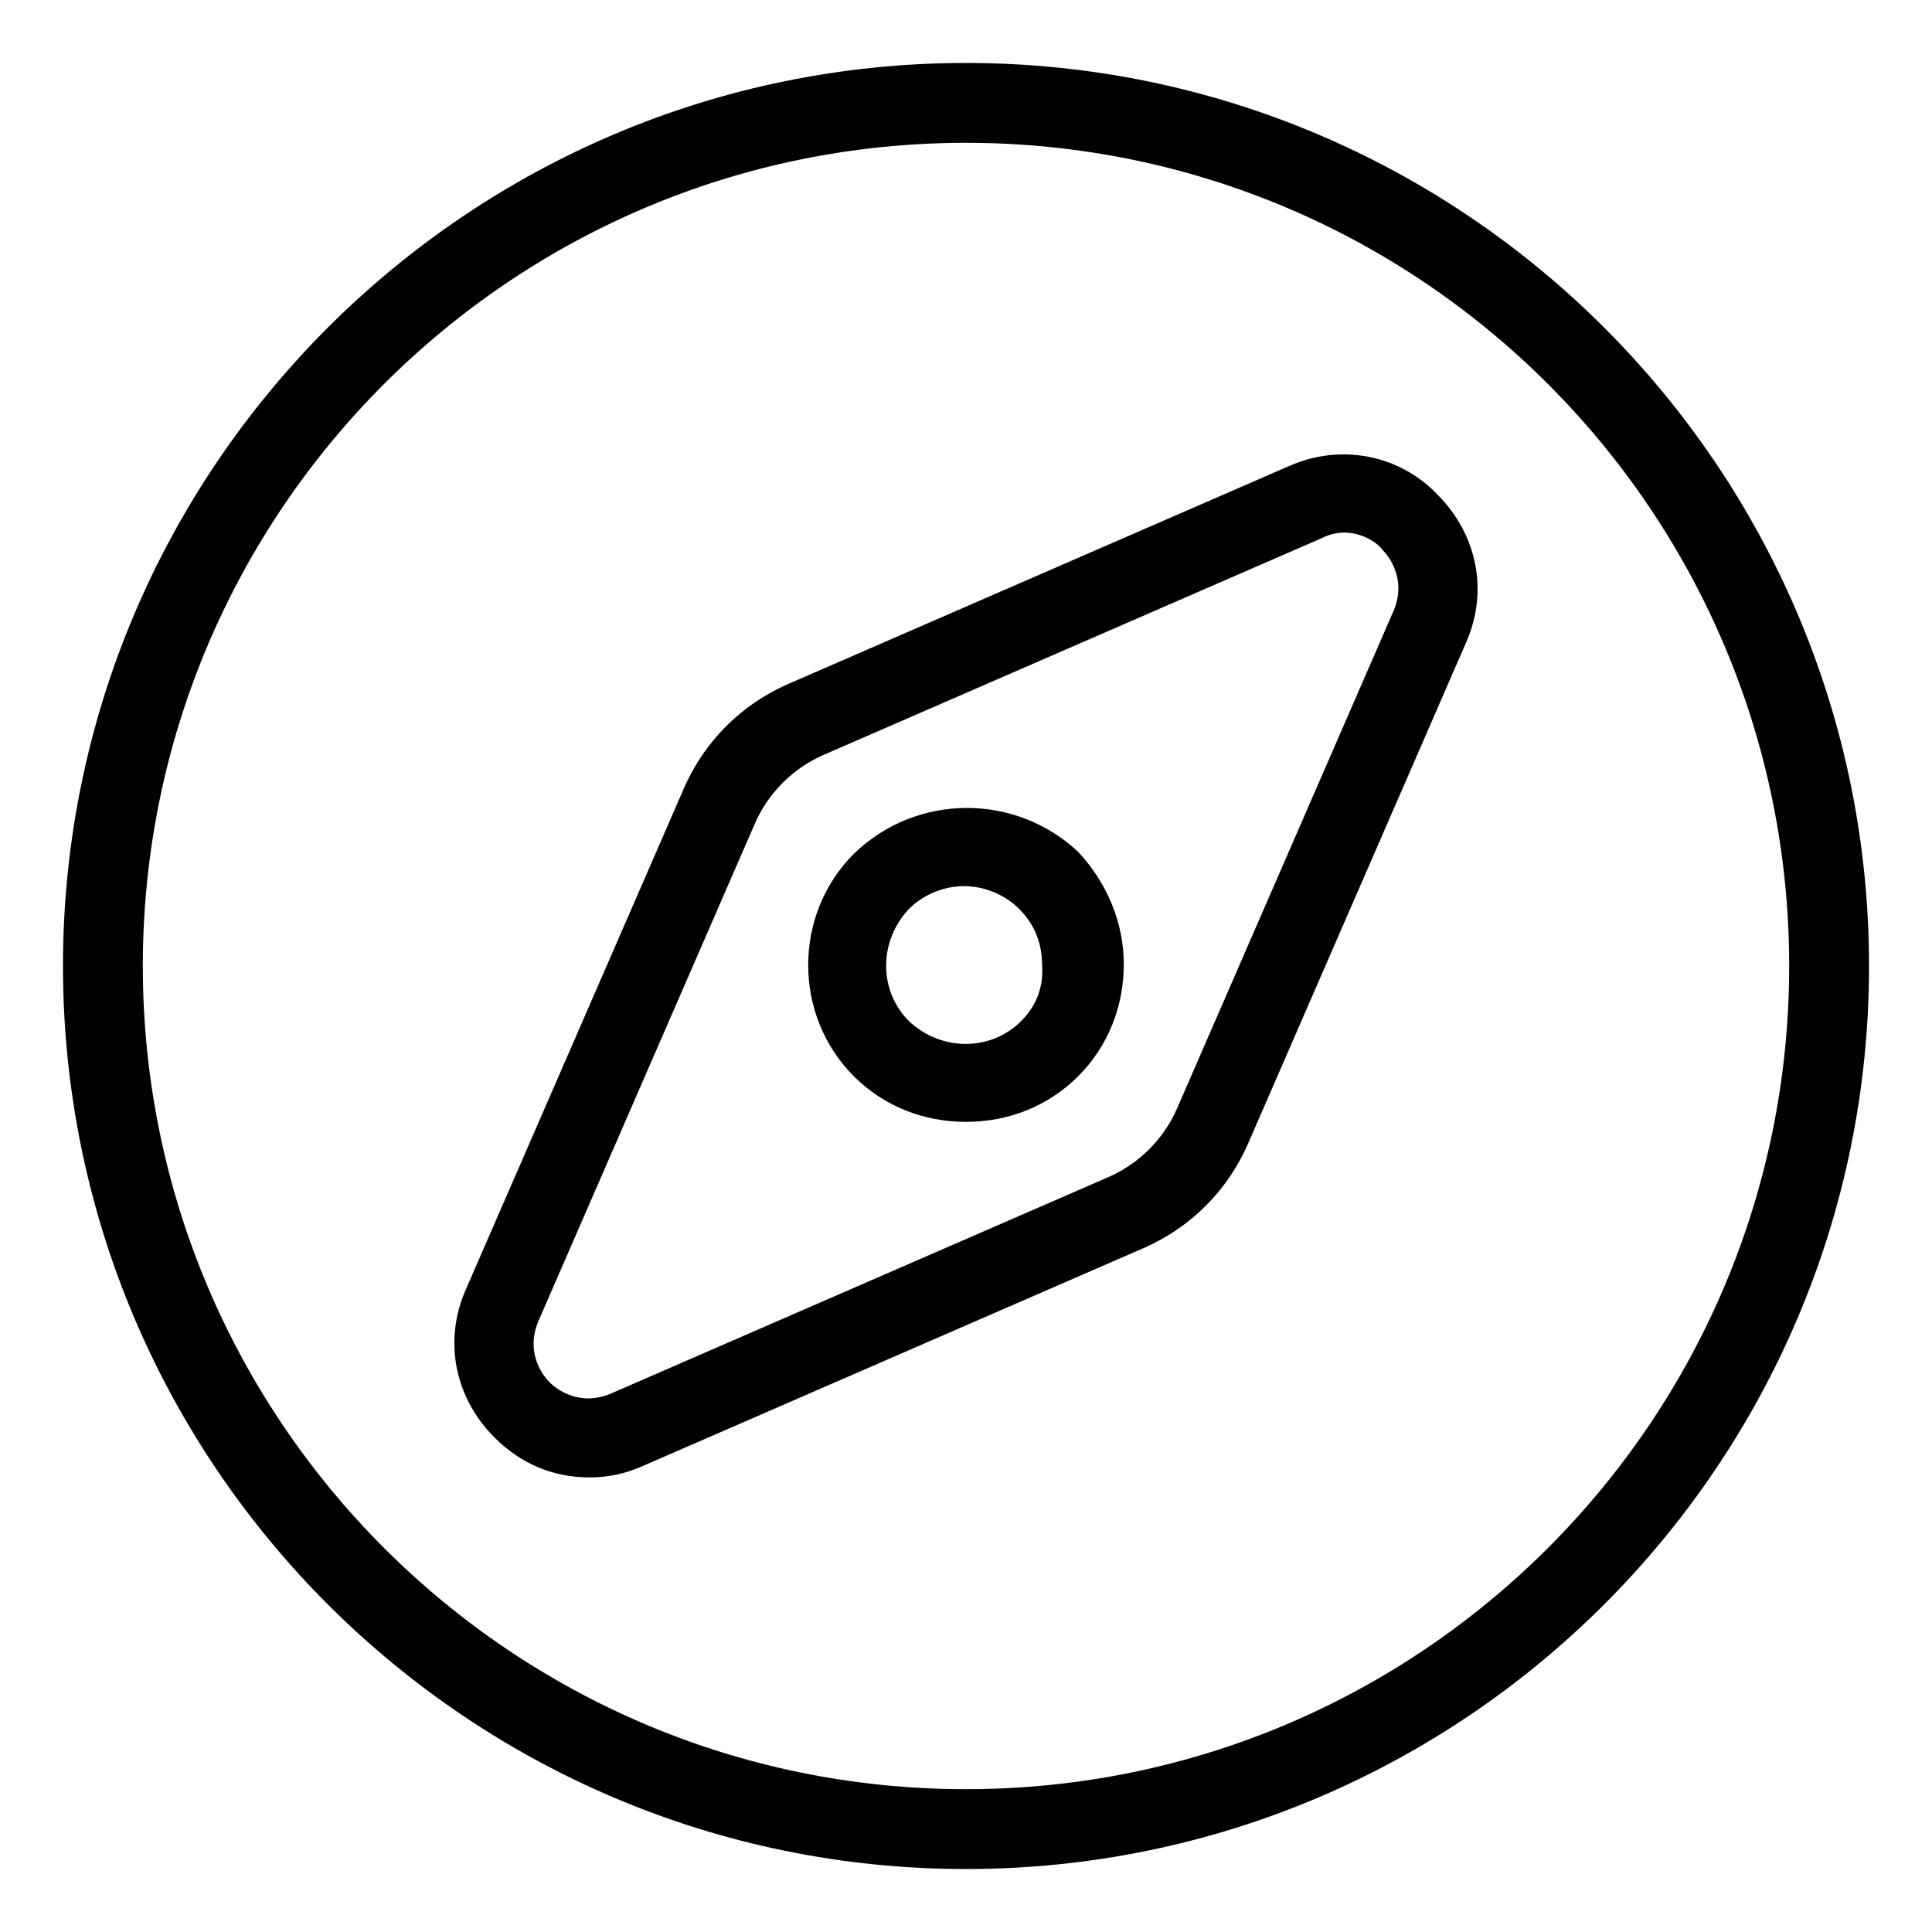 <?xml version="1.0" encoding="UTF-8"?>
<!-- The Best Svg Icon site in the world: iconSvg.co, Visit us! https://iconsvg.co -->
<svg fill="#000000" width="800px" height="800px" version="1.1" viewBox="144 144 512 512" xmlns="http://www.w3.org/2000/svg">
 <g>
  <path d="m400 160.69c-132 0-239.31 107.31-239.31 239.31 0 132 107.31 239.31 239.31 239.31 132 0 239.31-107.31 239.31-239.31 0-132-107.31-239.31-239.31-239.31zm0 457.46c-120.41 0-218.15-97.738-218.15-218.15s97.742-218.15 218.15-218.15 218.15 97.742 218.15 218.15-97.738 218.15-218.15 218.15z"/>
  <path d="m485.64 267.5-132 57.434c-13.098 5.543-23.176 15.617-28.719 28.719l-57.434 132c-6.047 13.602-3.023 28.719 7.559 39.297 7.055 7.055 15.617 10.578 25.191 10.578 5.039 0 9.574-1.008 14.105-3.023l132-57.434c13.098-5.543 23.176-15.617 28.719-28.719l57.43-131.99c6.047-13.602 3.023-28.719-7.559-39.297-10.074-10.582-25.691-13.605-39.297-7.559zm27.711 38.289-57.434 132c-3.527 8.062-10.078 14.609-18.137 18.137l-132 57.434c-8.566 3.527-14.609-1.512-16.121-3.023-1.512-1.512-6.551-7.559-3.023-16.121l57.434-132c3.527-8.062 10.078-14.609 18.137-18.137l132-57.434c2.016-1.008 4.031-1.512 6.047-1.512 5.039 0 9.07 3.023 10.078 4.535 1.508 1.512 6.547 7.559 3.019 16.121z"/>
  <path d="m370.27 370.27c-16.121 16.121-16.121 42.824 0 58.945 8.062 8.062 18.641 12.09 29.727 12.09 11.082 0 21.664-4.031 29.727-12.09 8.062-8.062 12.09-18.641 12.09-29.727 0-11.082-4.535-21.664-12.09-29.727-16.629-15.613-42.828-15.613-59.453 0.508zm44.336 44.336c-8.062 8.062-21.16 8.062-29.727 0-8.062-8.062-8.062-21.16 0-29.727 4.031-4.031 9.574-6.047 14.609-6.047 5.039 0 10.578 2.016 14.609 6.047s6.047 9.07 6.047 14.609c0.508 6.047-1.508 11.086-5.539 15.117z"/>
 </g>
</svg>